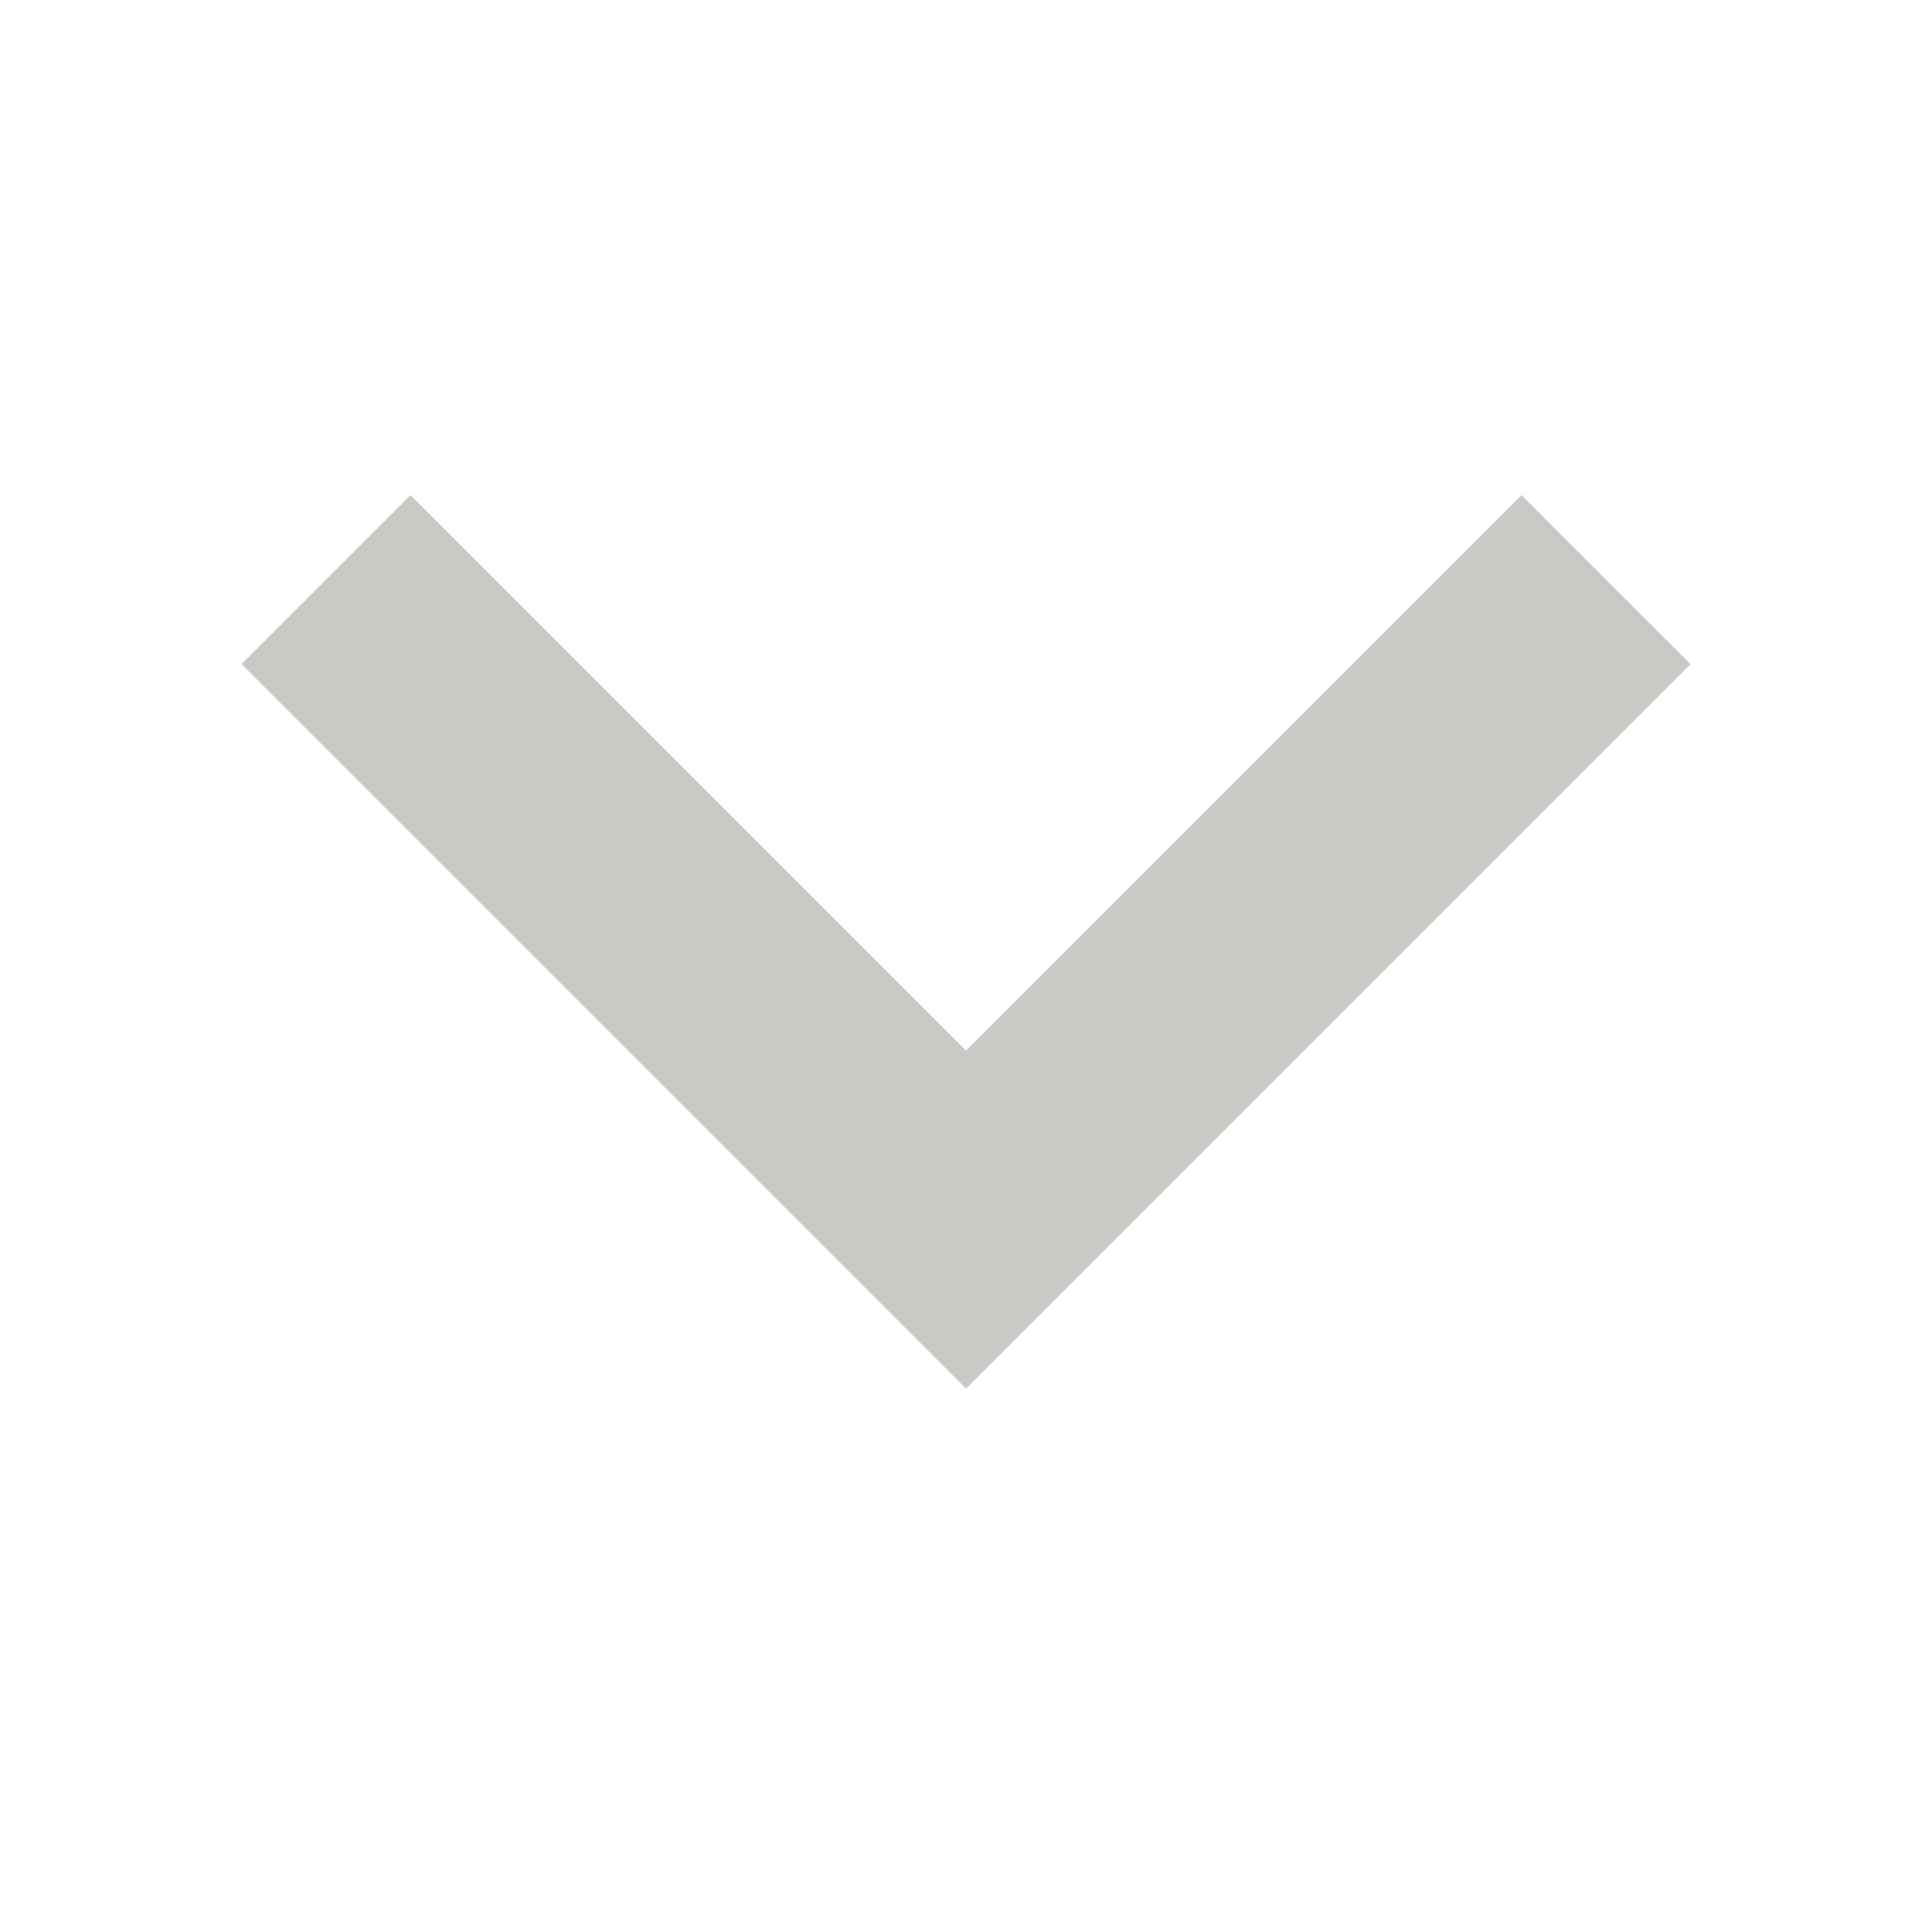 <svg width="24" height="24" viewBox="0 0 24 24" fill="none" xmlns="http://www.w3.org/2000/svg">
<g clip-path="url(#clip0_397_3426)">
<mask id="mask0_397_3426" style="mask-type:alpha" maskUnits="userSpaceOnUse" x="0" y="0" width="24" height="24">
<rect width="24" height="24" fill="#D9D9D9"/>
</mask>
<g mask="url(#mask0_397_3426)">
<path d="M12 17.25L3 8.25L5.1 6.15L12 13.05L18.9 6.15L21 8.25L12 17.25Z" fill="#C9C9C6"/>
</g>
</g>
<defs>
<clipPath id="clip0_397_3426">
<rect width="24" height="24" fill="white"/>
</clipPath>
</defs>
</svg>
